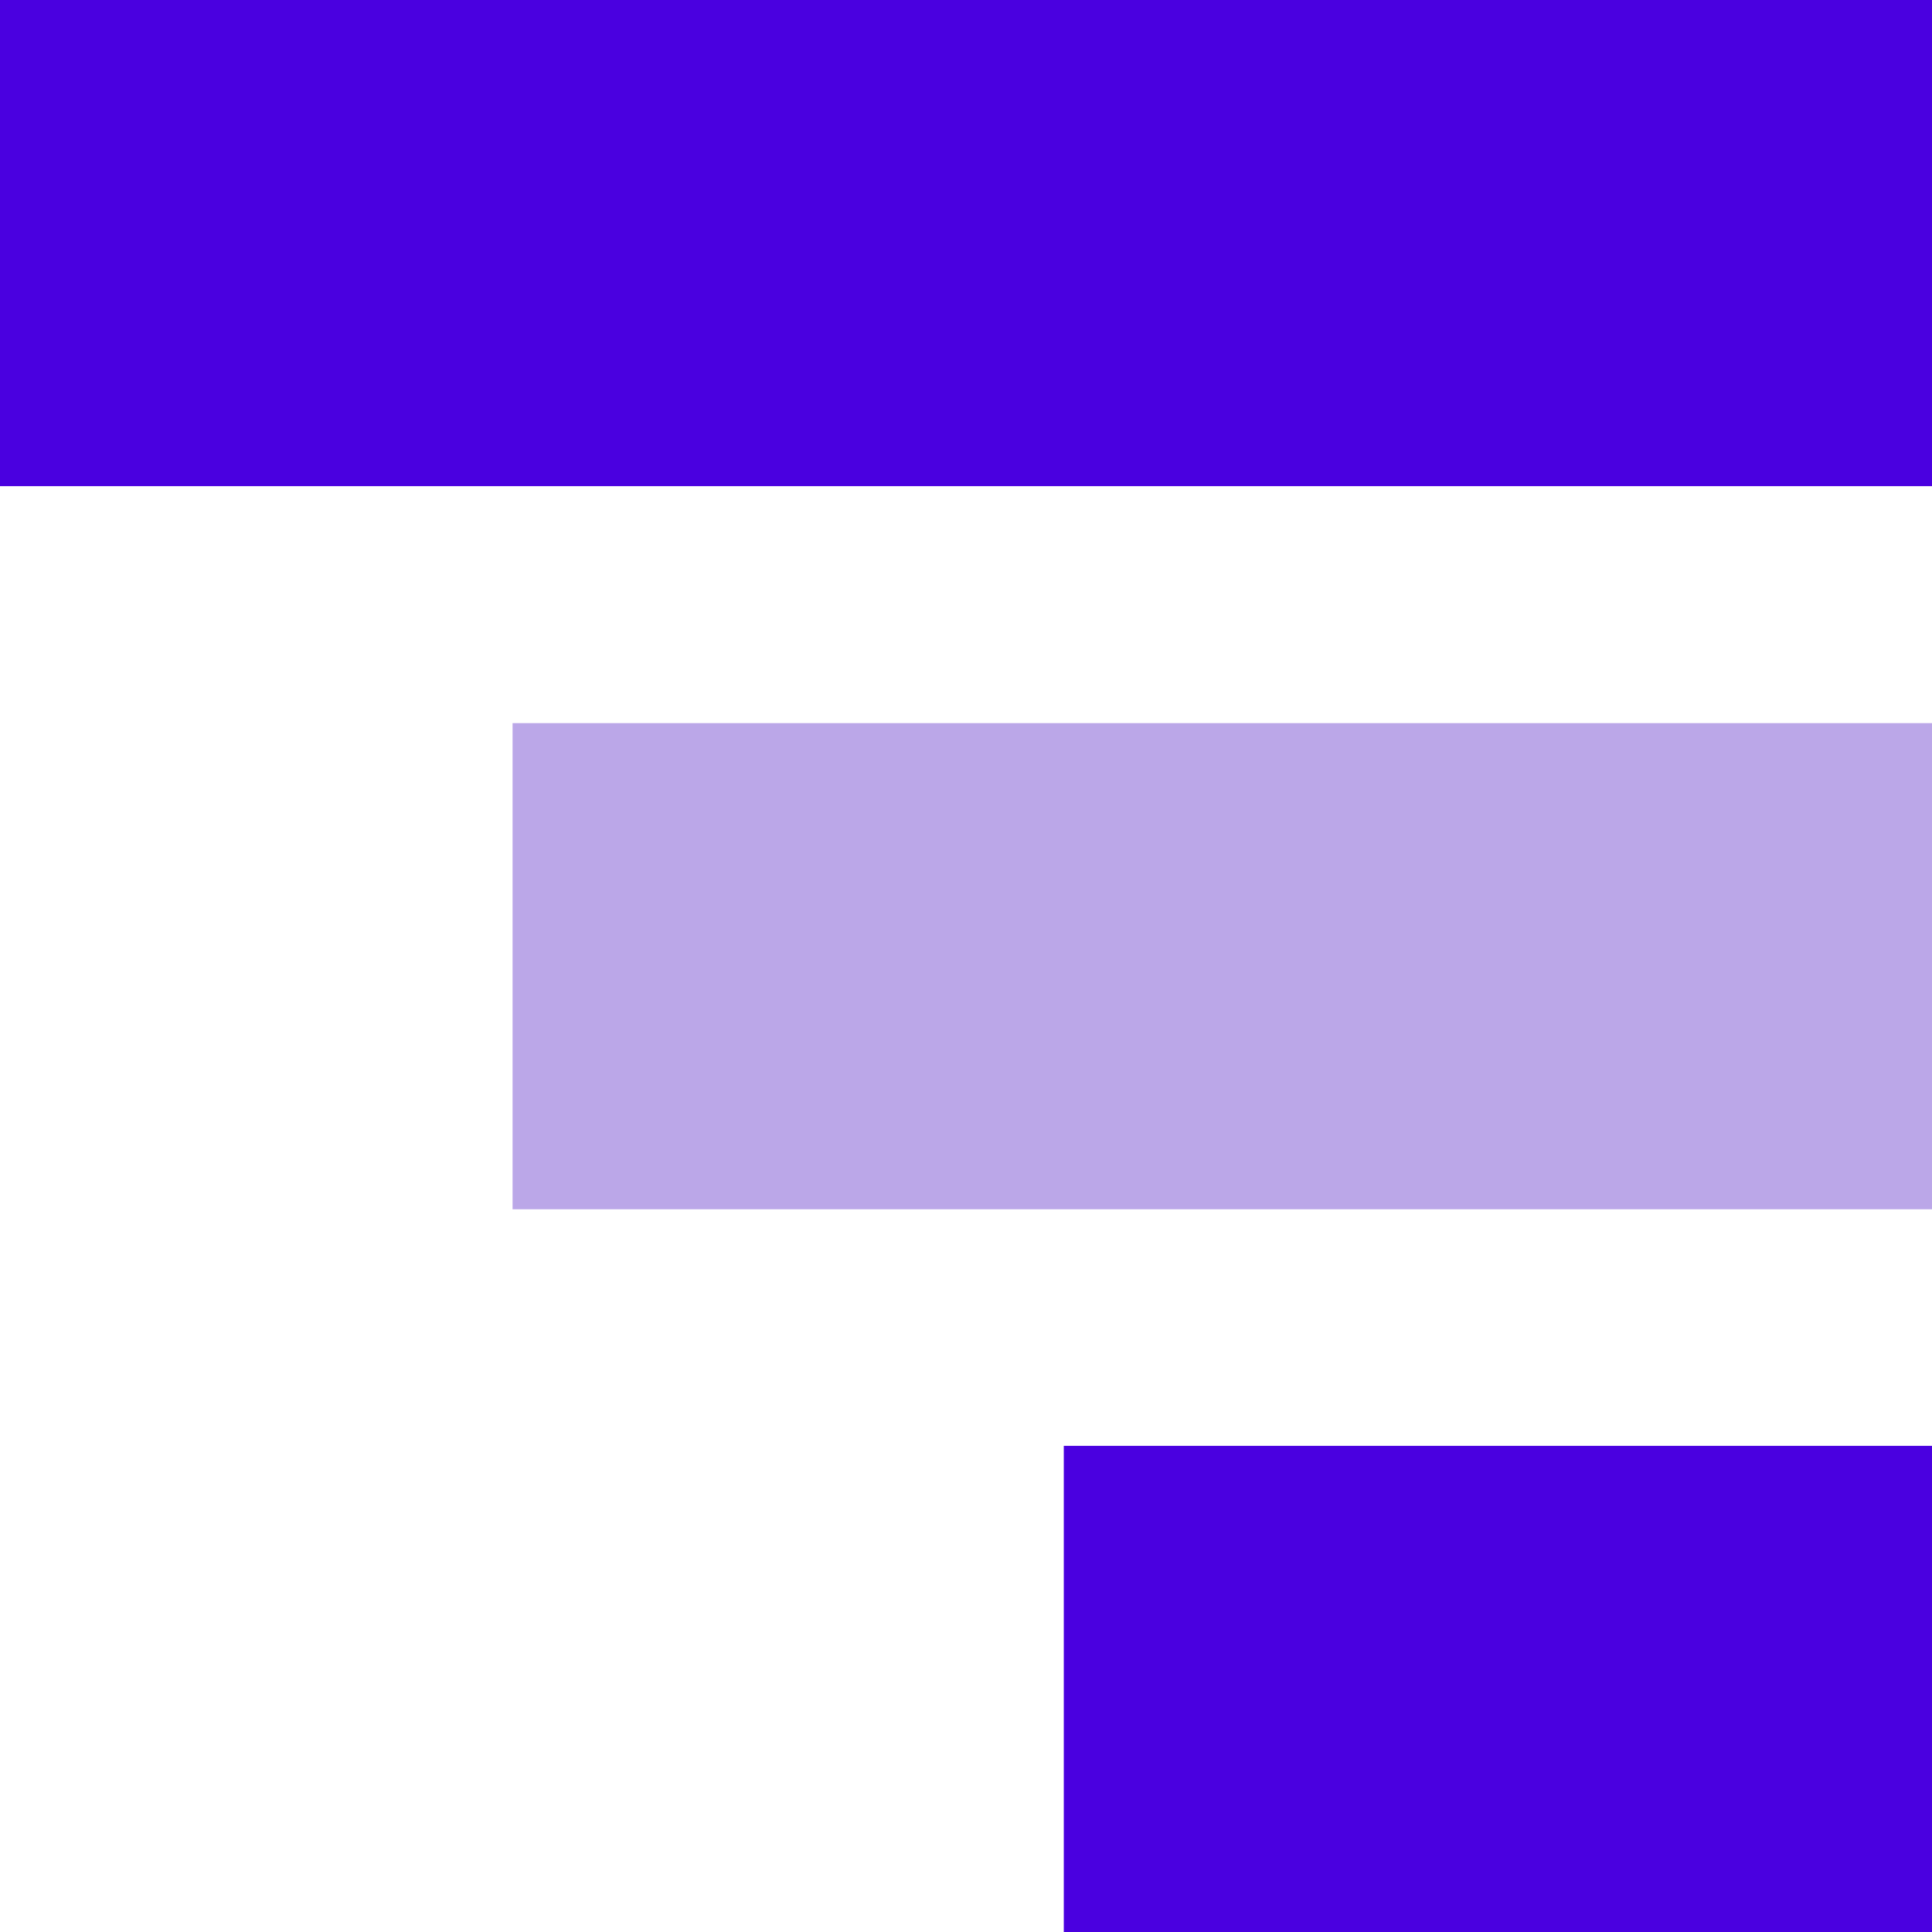 <svg id="Capa_1" data-name="Capa 1" xmlns="http://www.w3.org/2000/svg" viewBox="0 0 490 490"><defs><style>.cls-1{fill:#4a00e0;}.cls-2{fill:#bba7e8;}</style></defs><title>banking-icon-2-night</title><rect class="cls-1" x="269.8" y="366.7" width="220.2" height="123.3"/><rect class="cls-1" width="490" height="123.3"/><rect class="cls-2" x="130" y="183.4" width="360" height="123.3"/></svg>